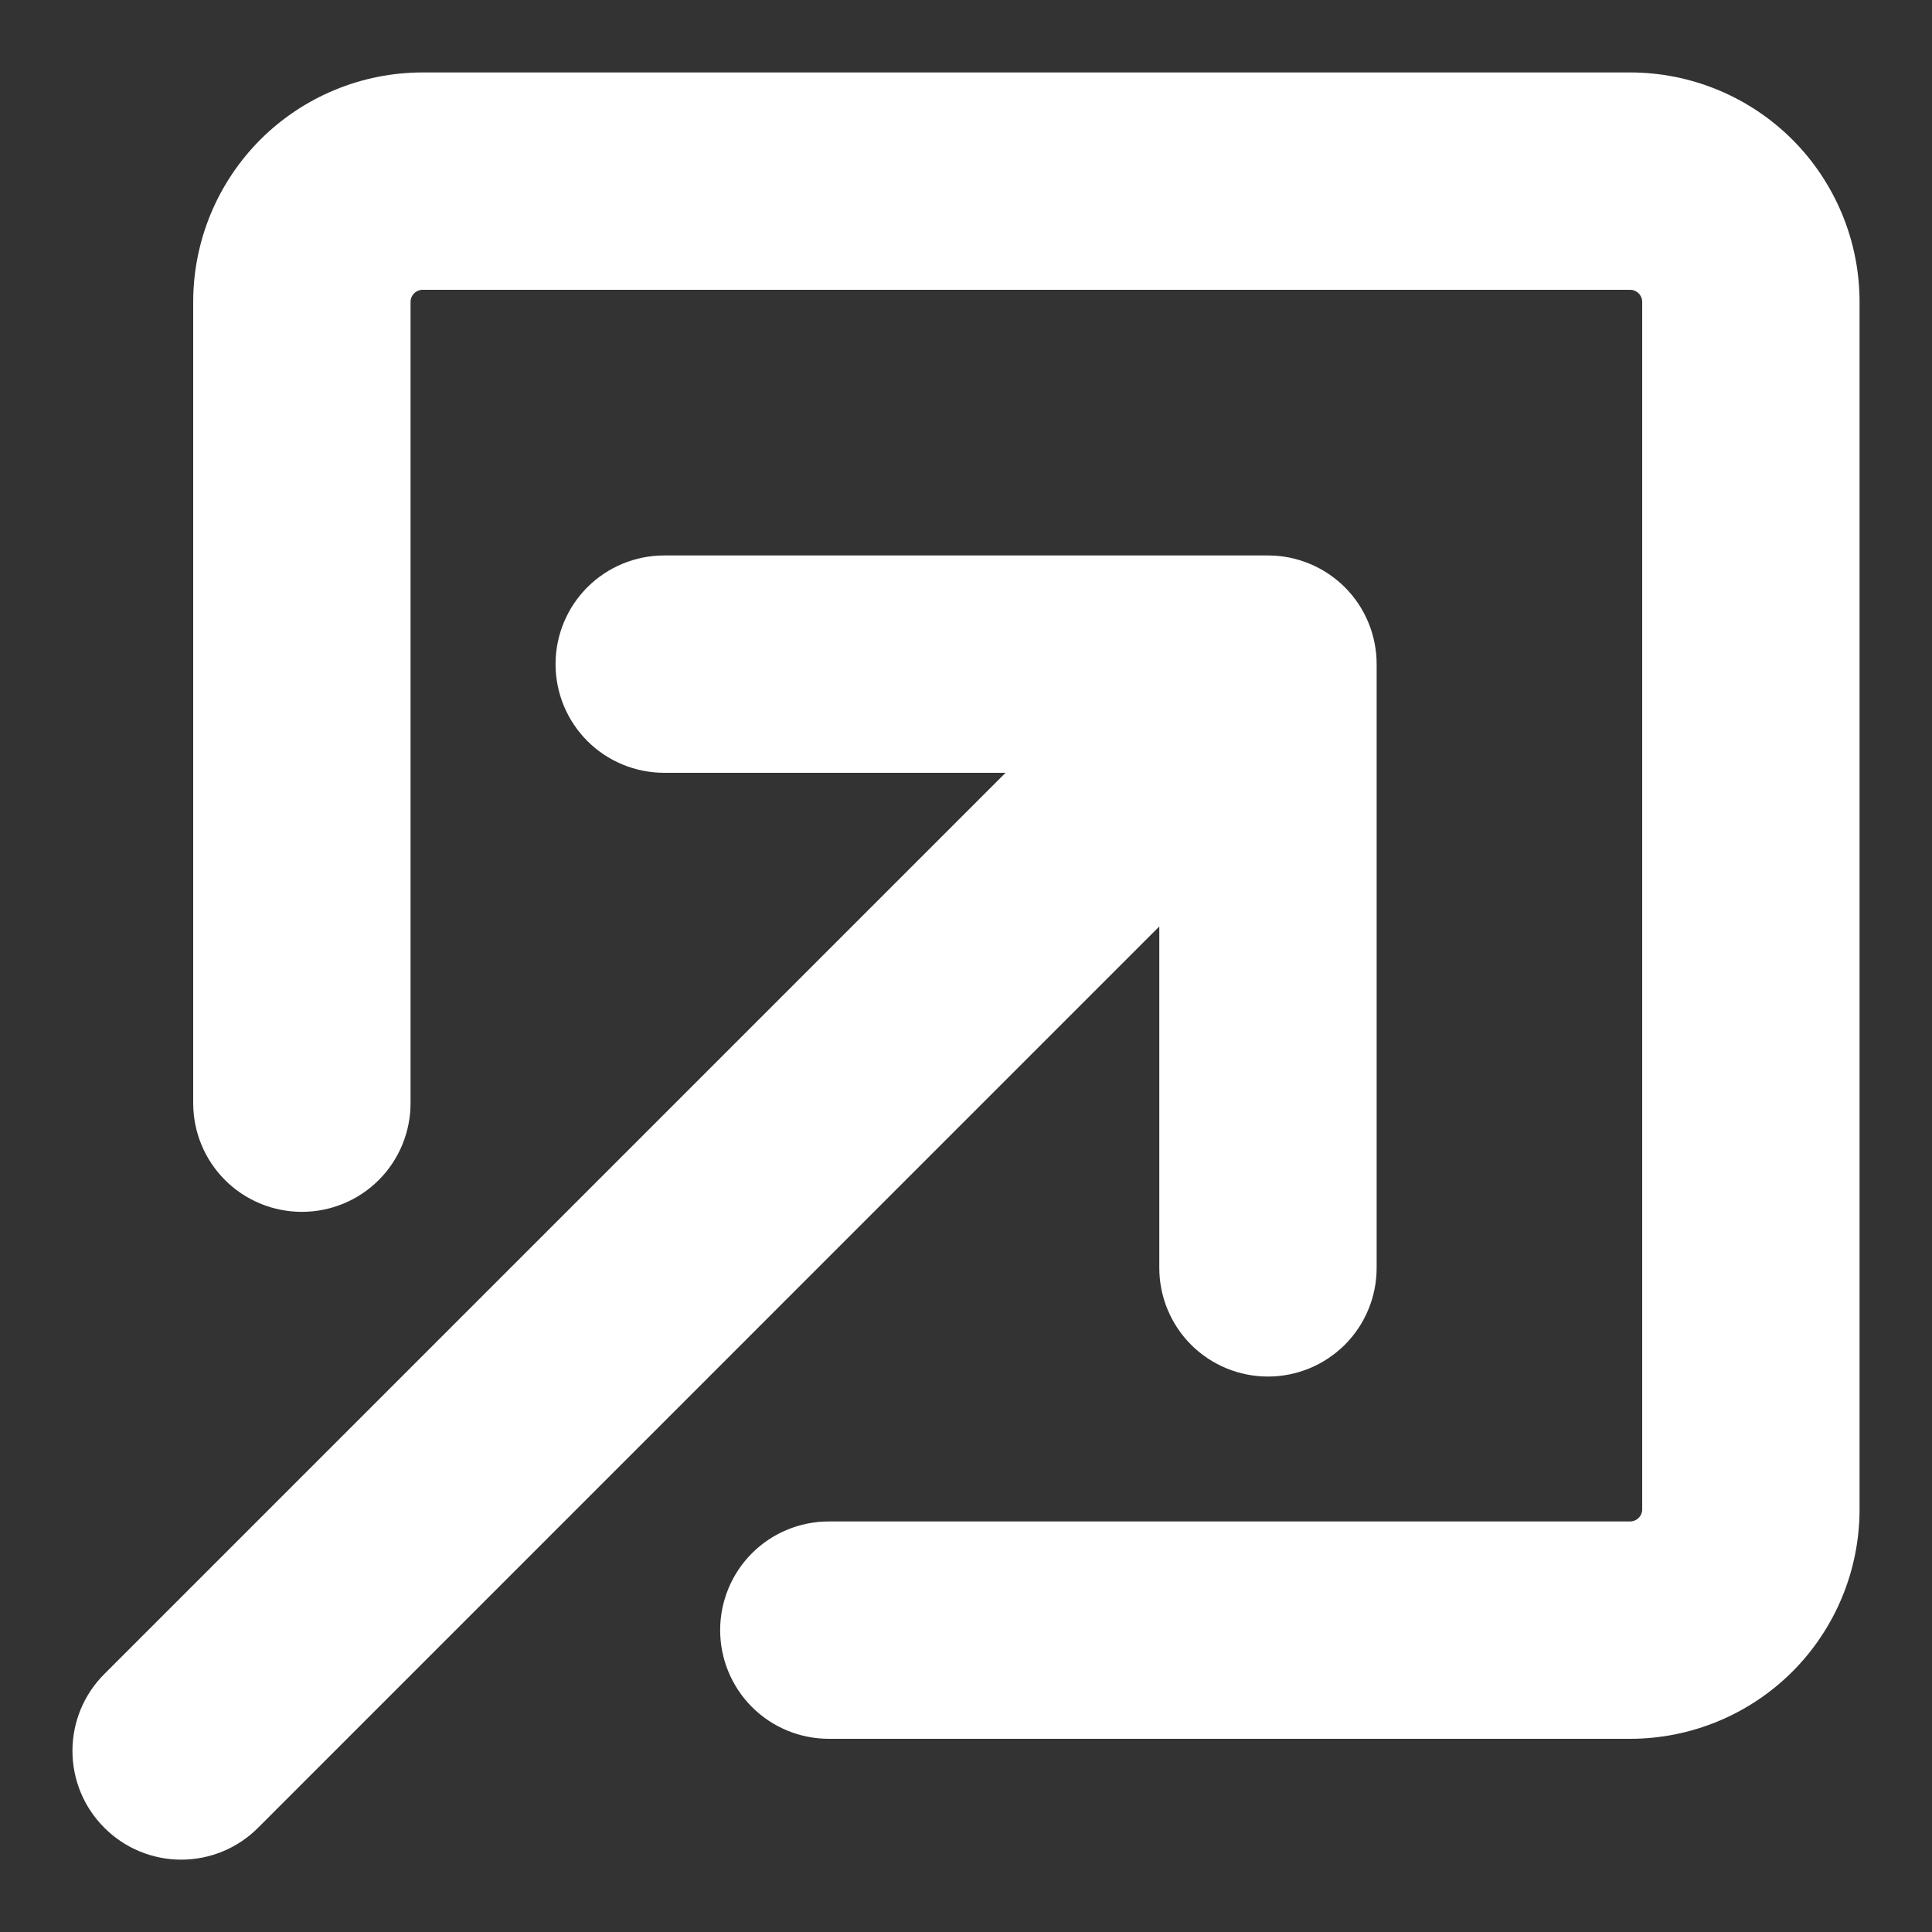 <svg xmlns="http://www.w3.org/2000/svg" width="20" height="20" viewBox="0 0 20 20" fill="none">
  <rect x="0" y="0" width="20" height="20" fill="#333333" stroke="none"/>
  <g clip-path="url(#clip0_738_3143)">
    <path d="M7.705 16.875C7.705 17.107 7.797 17.33 7.961 17.494C8.125 17.658 8.348 17.75 8.58 17.75H16.875C17.439 17.75 17.979 17.526 18.378 17.128C18.776 16.729 19 16.189 19 15.625V3.125C19 2.561 18.776 2.021 18.378 1.622C17.979 1.224 17.439 1 16.875 1H4.375C3.811 1 3.271 1.224 2.872 1.622C2.474 2.021 2.25 2.561 2.25 3.125V11.42C2.25 11.652 2.342 11.875 2.506 12.039C2.67 12.203 2.893 12.295 3.125 12.295C3.357 12.295 3.58 12.203 3.744 12.039C3.908 11.875 4 11.652 4 11.42V3.125C4 3.026 4.04 2.93 4.11 2.86C4.18 2.79 4.276 2.75 4.375 2.75H16.875C16.974 2.75 17.07 2.79 17.14 2.86C17.21 2.93 17.25 3.026 17.25 3.125V15.625C17.25 15.725 17.21 15.82 17.14 15.89C17.07 15.96 16.974 16 16.875 16H8.58C8.348 16 8.125 16.092 7.961 16.256C7.797 16.42 7.705 16.643 7.705 16.875Z" fill="white" stroke="white" stroke-width="0.5"/>
    <path d="M11.013 7.75H6.876C6.644 7.75 6.421 7.658 6.257 7.494C6.093 7.33 6.001 7.107 6.001 6.875C6.001 6.643 6.093 6.42 6.257 6.256M11.013 7.75L6.433 6.433L6.257 6.256C6.257 6.256 6.257 6.256 6.257 6.256M11.013 7.75L1.257 17.506L1.257 17.506C1.092 17.67 1 17.893 1 18.125C1 18.357 1.092 18.58 1.257 18.744C1.421 18.909 1.644 19.001 1.876 19.001C2.108 19.001 2.331 18.909 2.495 18.744L2.495 18.744L12.251 8.987V13.125C12.251 13.357 12.343 13.58 12.507 13.744C12.671 13.908 12.894 14 13.126 14C13.358 14 13.58 13.908 13.745 13.744C13.909 13.58 14.001 13.357 14.001 13.125V6.875C14.001 6.643 13.909 6.42 13.745 6.256C13.58 6.092 13.358 6 13.126 6H6.876C6.644 6 6.421 6.092 6.257 6.256M11.013 7.75L6.257 6.256" fill="white" stroke="white" stroke-width="0.5"/>
  </g>
  <defs>
    <clipPath id="clip0_738_3143">
      <rect width="20" height="20" fill="white"/>
    </clipPath>
  </defs>
</svg>